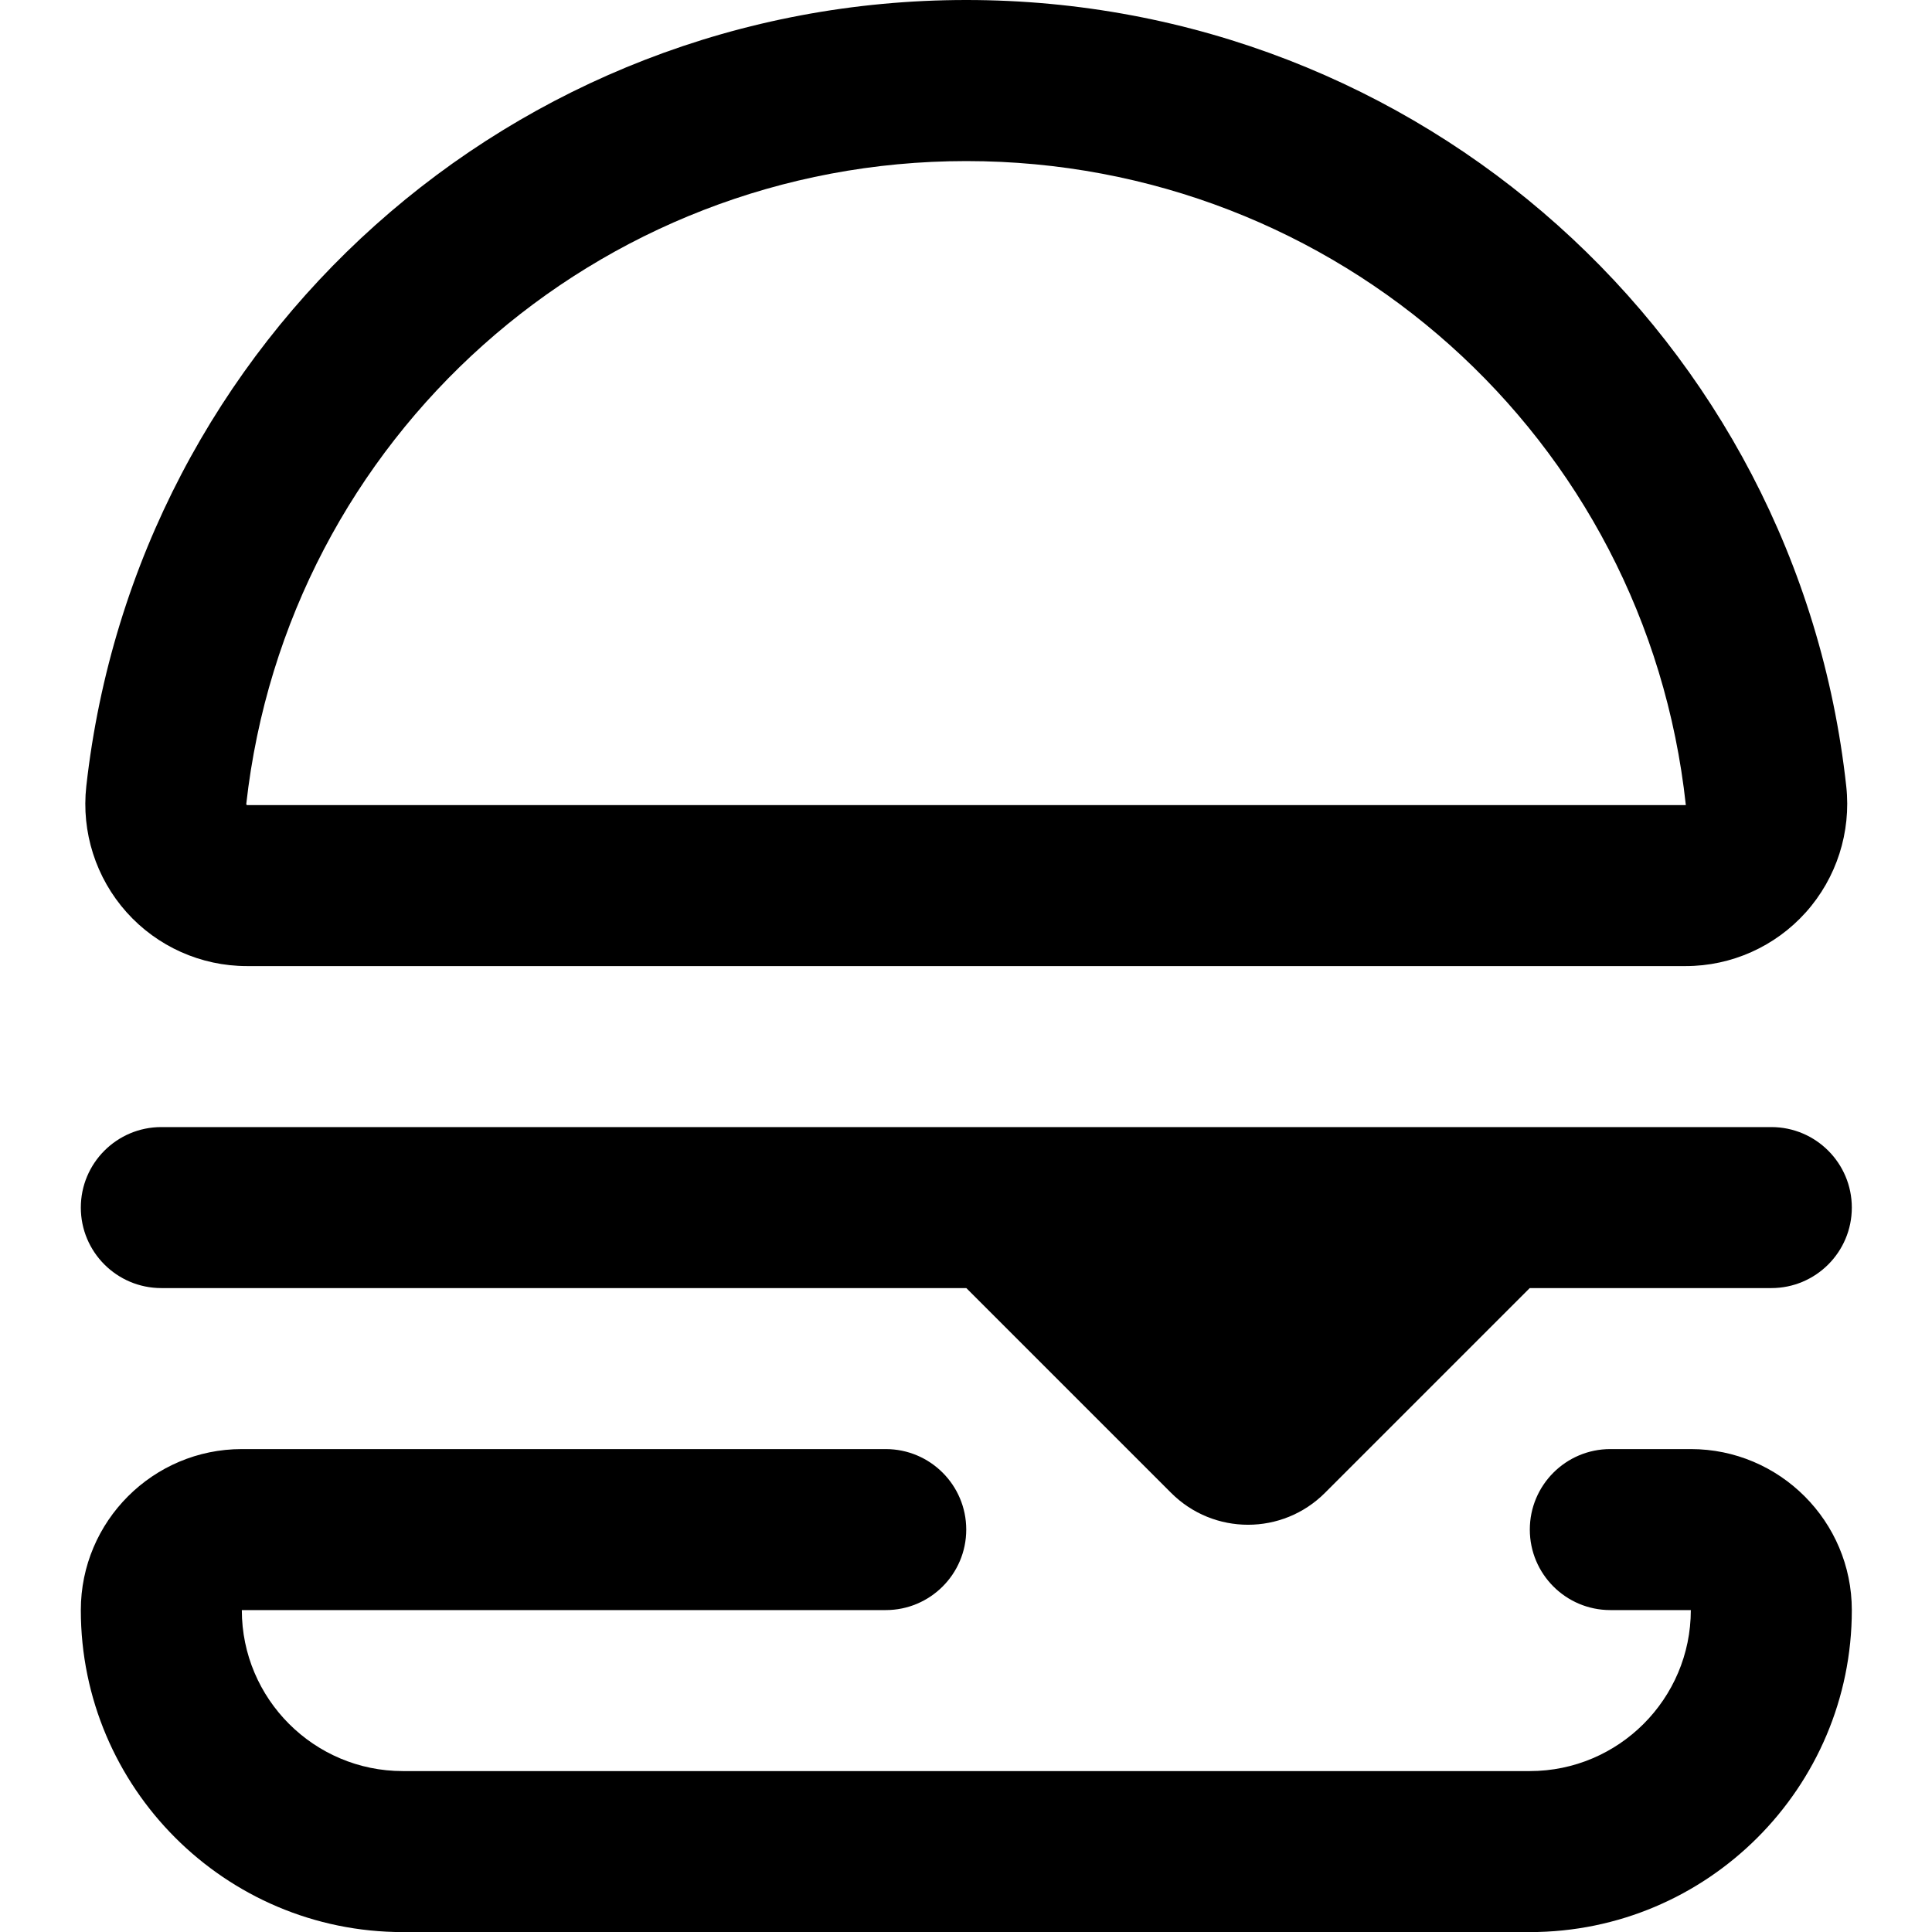 <?xml version="1.0" encoding="UTF-8"?>
<svg xmlns="http://www.w3.org/2000/svg" id="Layer_1" data-name="Layer 1" viewBox="0 0 24 24" width="512" height="512"><path d="m3.066,12.001h17.875c.568,0,1.111-.243,1.491-.667.382-.426.565-.997.503-1.565C22.325,4.2,17.625,0,12.004,0S1.695,4.199,1.072,9.767c-.063.569.119,1.139.501,1.566.38.425.924.668,1.493.668ZM12.004,2.001c4.6,0,8.444,3.433,8.938,8H3.066l-.007-.012c.509-4.554,4.354-7.988,8.944-7.988ZM1.004,15.001c0-.552.448-1,1-1h7.999,0s11,0,11,0h0s1.001,0,1.001,0c.552,0,1,.448,1,1s-.448,1-1,1h-3.001l-2.544,2.544c-.528.528-1.383.528-1.911,0l-2.544-2.544H2.004c-.552,0-1-.448-1-1Zm22,5c0,2.206-1.794,4-4,4H5.004c-2.206,0-4-1.794-4-4,0-1.103.897-2,2-2h7.999c.552,0,1,.448,1,1s-.448,1-1,1H3.004c0,1.103.897,2,2,2h14c1.103,0,2-.897,2-2h-1c-.552,0-1-.448-1-1s.448-1,1-1h1c1.103,0,2,.897,2,2Z"/></svg>
